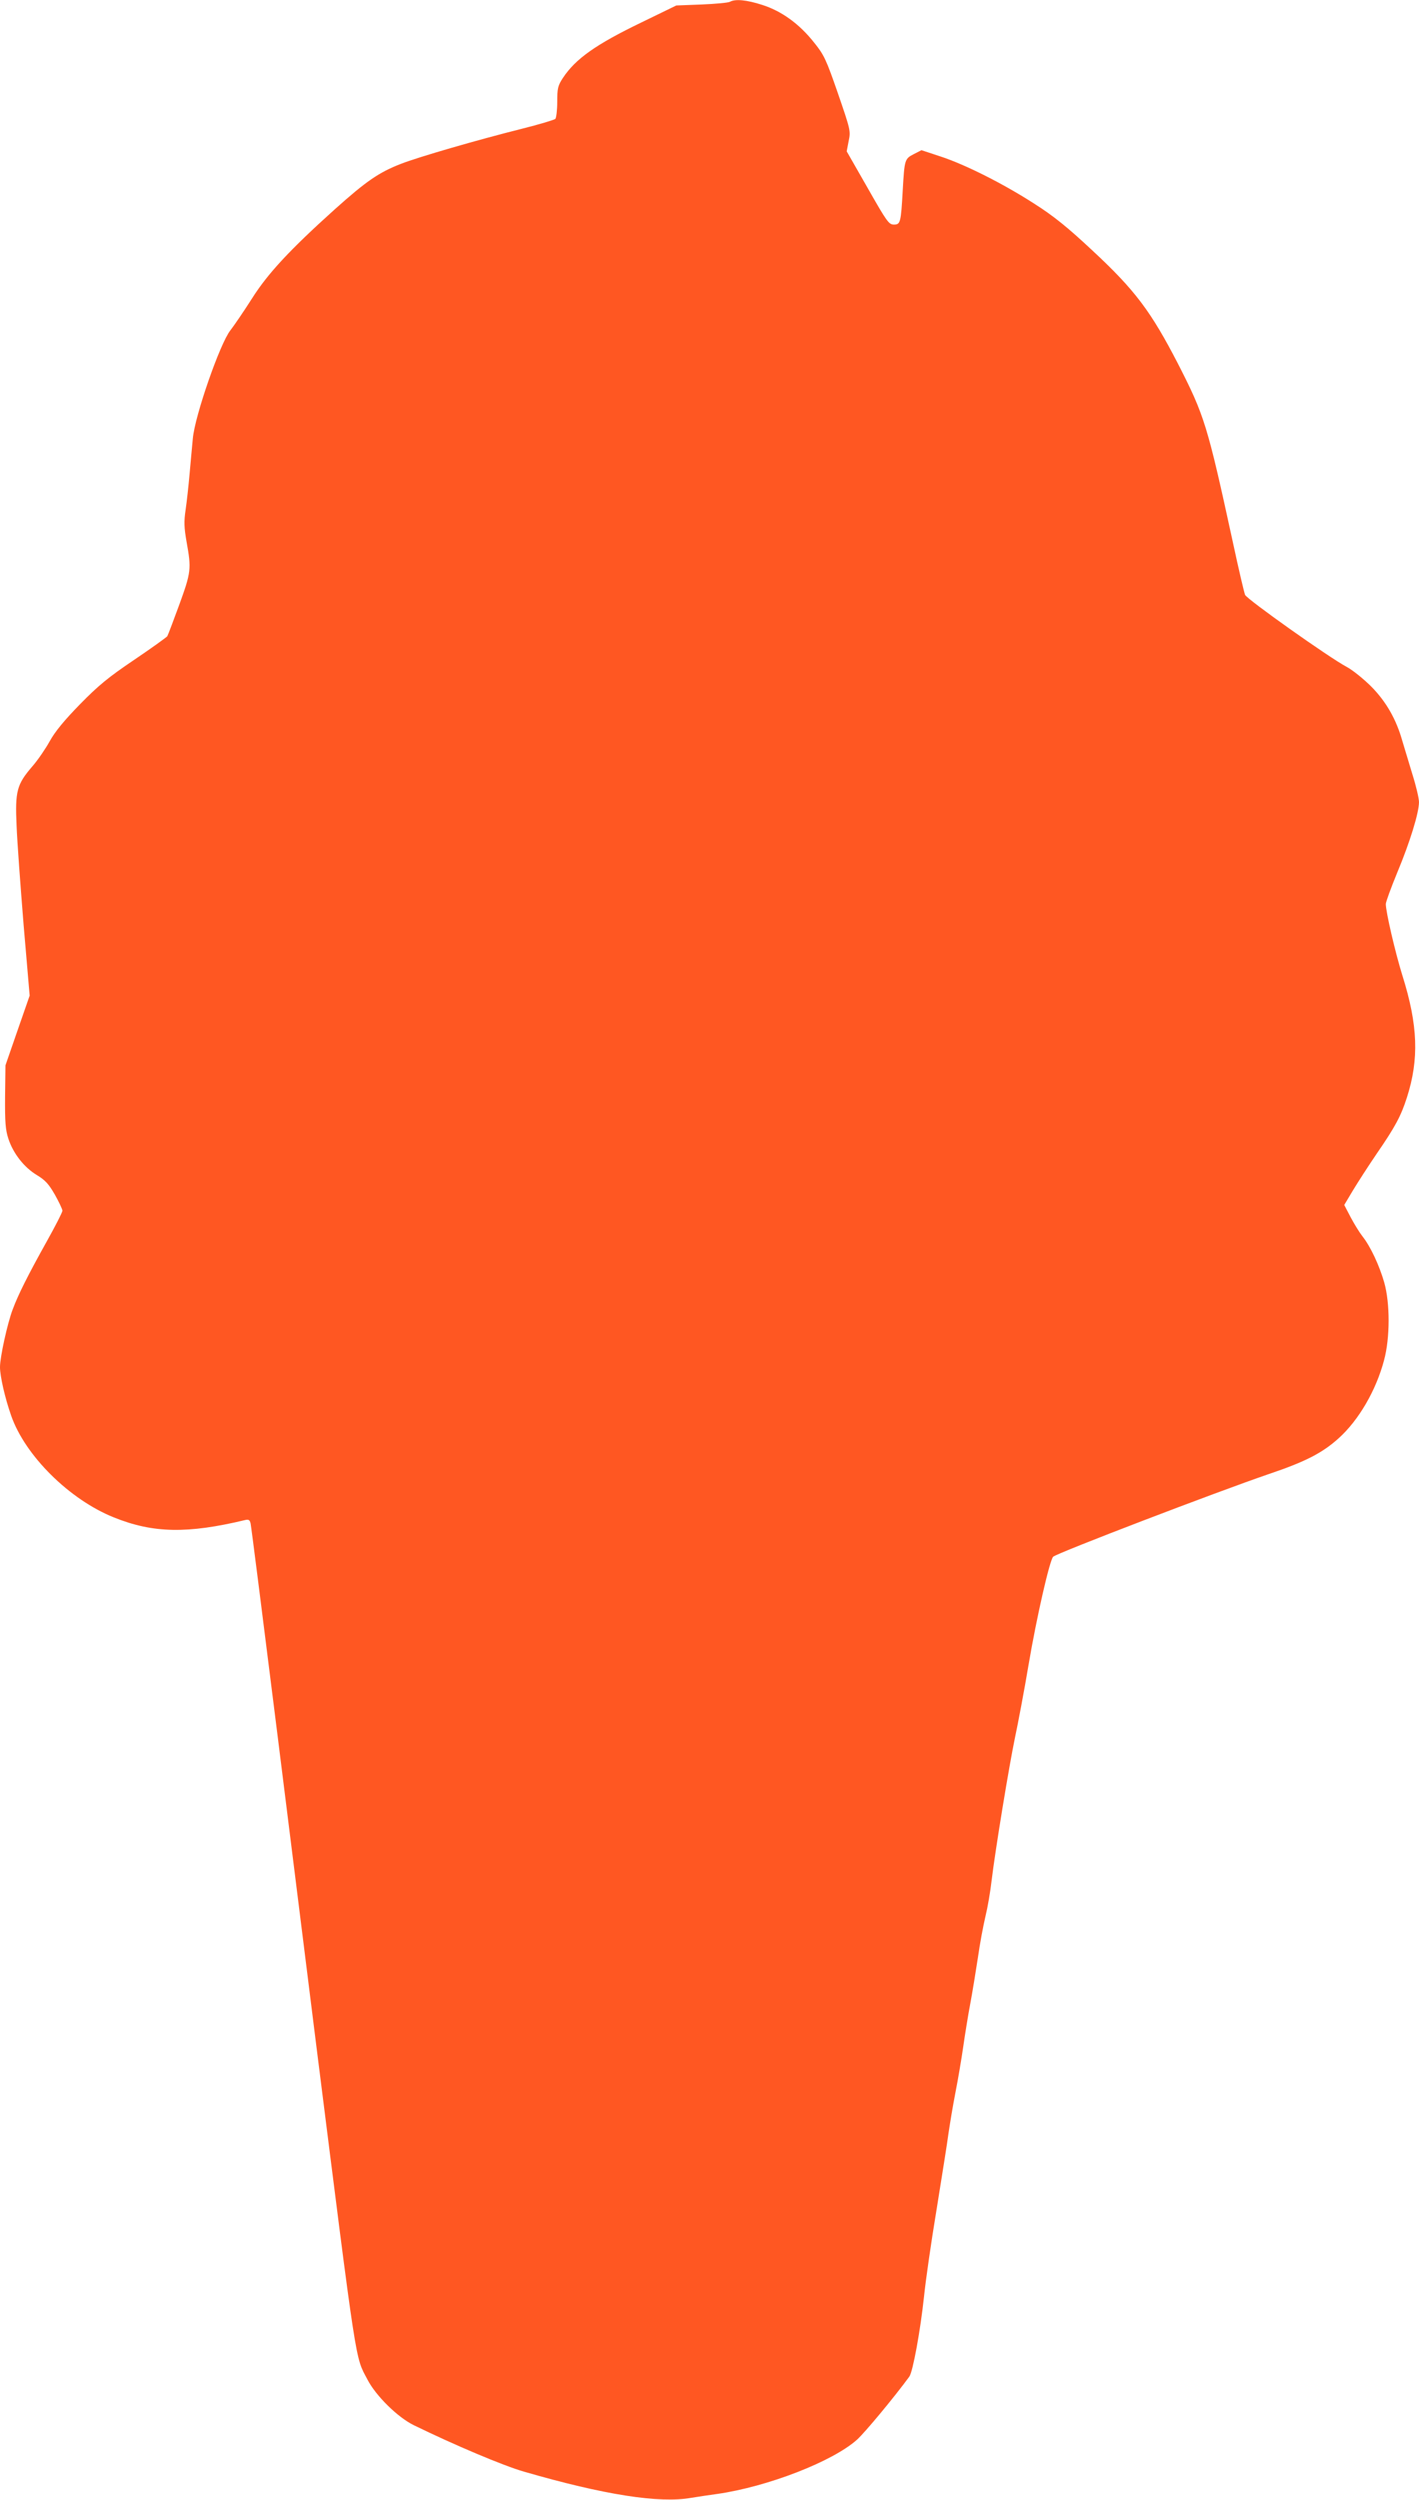 <?xml version="1.0" standalone="no"?>
<!DOCTYPE svg PUBLIC "-//W3C//DTD SVG 20010904//EN"
 "http://www.w3.org/TR/2001/REC-SVG-20010904/DTD/svg10.dtd">
<svg version="1.0" xmlns="http://www.w3.org/2000/svg"
 width="727pt" height="1280pt" viewBox="0 0 727 1280"
 preserveAspectRatio="xMidYMid meet">
<g transform="translate(0,1280) scale(0.1,-0.1)"
fill="#ff5722" stroke="none">
<path d="M3740 12791 c-8 -5 -73 -11 -145 -14 l-130 -5 -179 -87 c-234 -113
-337 -186 -402 -284 -26 -40 -29 -53 -29 -122 0 -43 -5 -83 -10 -88 -6 -5 -82
-28 -170 -50 -235 -59 -528 -144 -621 -180 -113 -44 -177 -88 -339 -233 -229
-206 -343 -328 -425 -458 -40 -63 -90 -136 -110 -162 -53 -67 -182 -438 -192
-553 -4 -44 -12 -127 -17 -185 -5 -58 -14 -139 -20 -180 -9 -61 -8 -91 5 -165
25 -138 23 -155 -37 -320 -30 -82 -58 -156 -62 -163 -5 -6 -81 -61 -170 -121
-132 -89 -183 -131 -278 -228 -80 -82 -127 -139 -154 -188 -21 -38 -61 -97
-90 -130 -79 -92 -88 -126 -80 -303 3 -81 20 -310 36 -508 l31 -362 -62 -178
-62 -179 -2 -160 c-1 -131 2 -170 17 -216 25 -76 81 -147 146 -186 43 -26 61
-46 92 -100 21 -37 38 -74 39 -82 0 -8 -36 -78 -79 -155 -97 -174 -147 -273
-176 -351 -27 -71 -65 -244 -65 -295 0 -46 25 -157 57 -248 71 -205 299 -431
527 -522 201 -81 377 -84 673 -13 17 4 23 0 27 -18 3 -13 64 -494 136 -1069
72 -575 162 -1295 200 -1600 212 -1681 199 -1593 263 -1715 43 -83 155 -193
237 -233 209 -102 460 -208 565 -238 411 -119 693 -163 856 -134 30 5 90 14
134 20 258 37 591 166 716 278 40 36 192 219 268 323 18 26 56 232 75 409 8
80 37 282 65 450 27 168 55 343 61 390 7 47 22 139 35 205 13 66 31 172 40
235 9 63 25 162 36 220 11 58 28 164 39 235 10 72 28 167 39 213 11 45 25 126
31 180 20 165 90 590 120 734 16 75 48 244 70 375 40 237 108 536 126 552 20
19 838 332 1104 423 187 63 275 108 359 184 102 92 191 244 232 399 31 115 31
291 1 398 -25 87 -70 184 -112 237 -15 19 -42 63 -60 97 l-33 63 43 72 c24 40
80 127 125 193 93 135 123 191 153 285 63 196 57 371 -23 625 -37 119 -85 326
-85 366 0 11 27 84 59 162 64 153 111 305 111 360 0 19 -15 83 -34 143 -18 60
-41 136 -51 169 -31 111 -83 202 -159 279 -39 39 -96 85 -126 101 -89 47 -511
346 -521 369 -5 12 -34 136 -64 276 -129 593 -144 642 -279 906 -139 269 -220
378 -441 583 -124 116 -197 175 -293 236 -159 103 -358 203 -484 244 l-97 32
-39 -20 c-47 -24 -48 -28 -57 -186 -9 -165 -12 -175 -45 -175 -26 0 -36 14
-135 188 l-107 187 10 53 c11 51 9 58 -55 244 -60 173 -71 197 -122 260 -76
96 -166 161 -266 193 -81 26 -138 31 -165 16z"/>
</g>
</svg>
